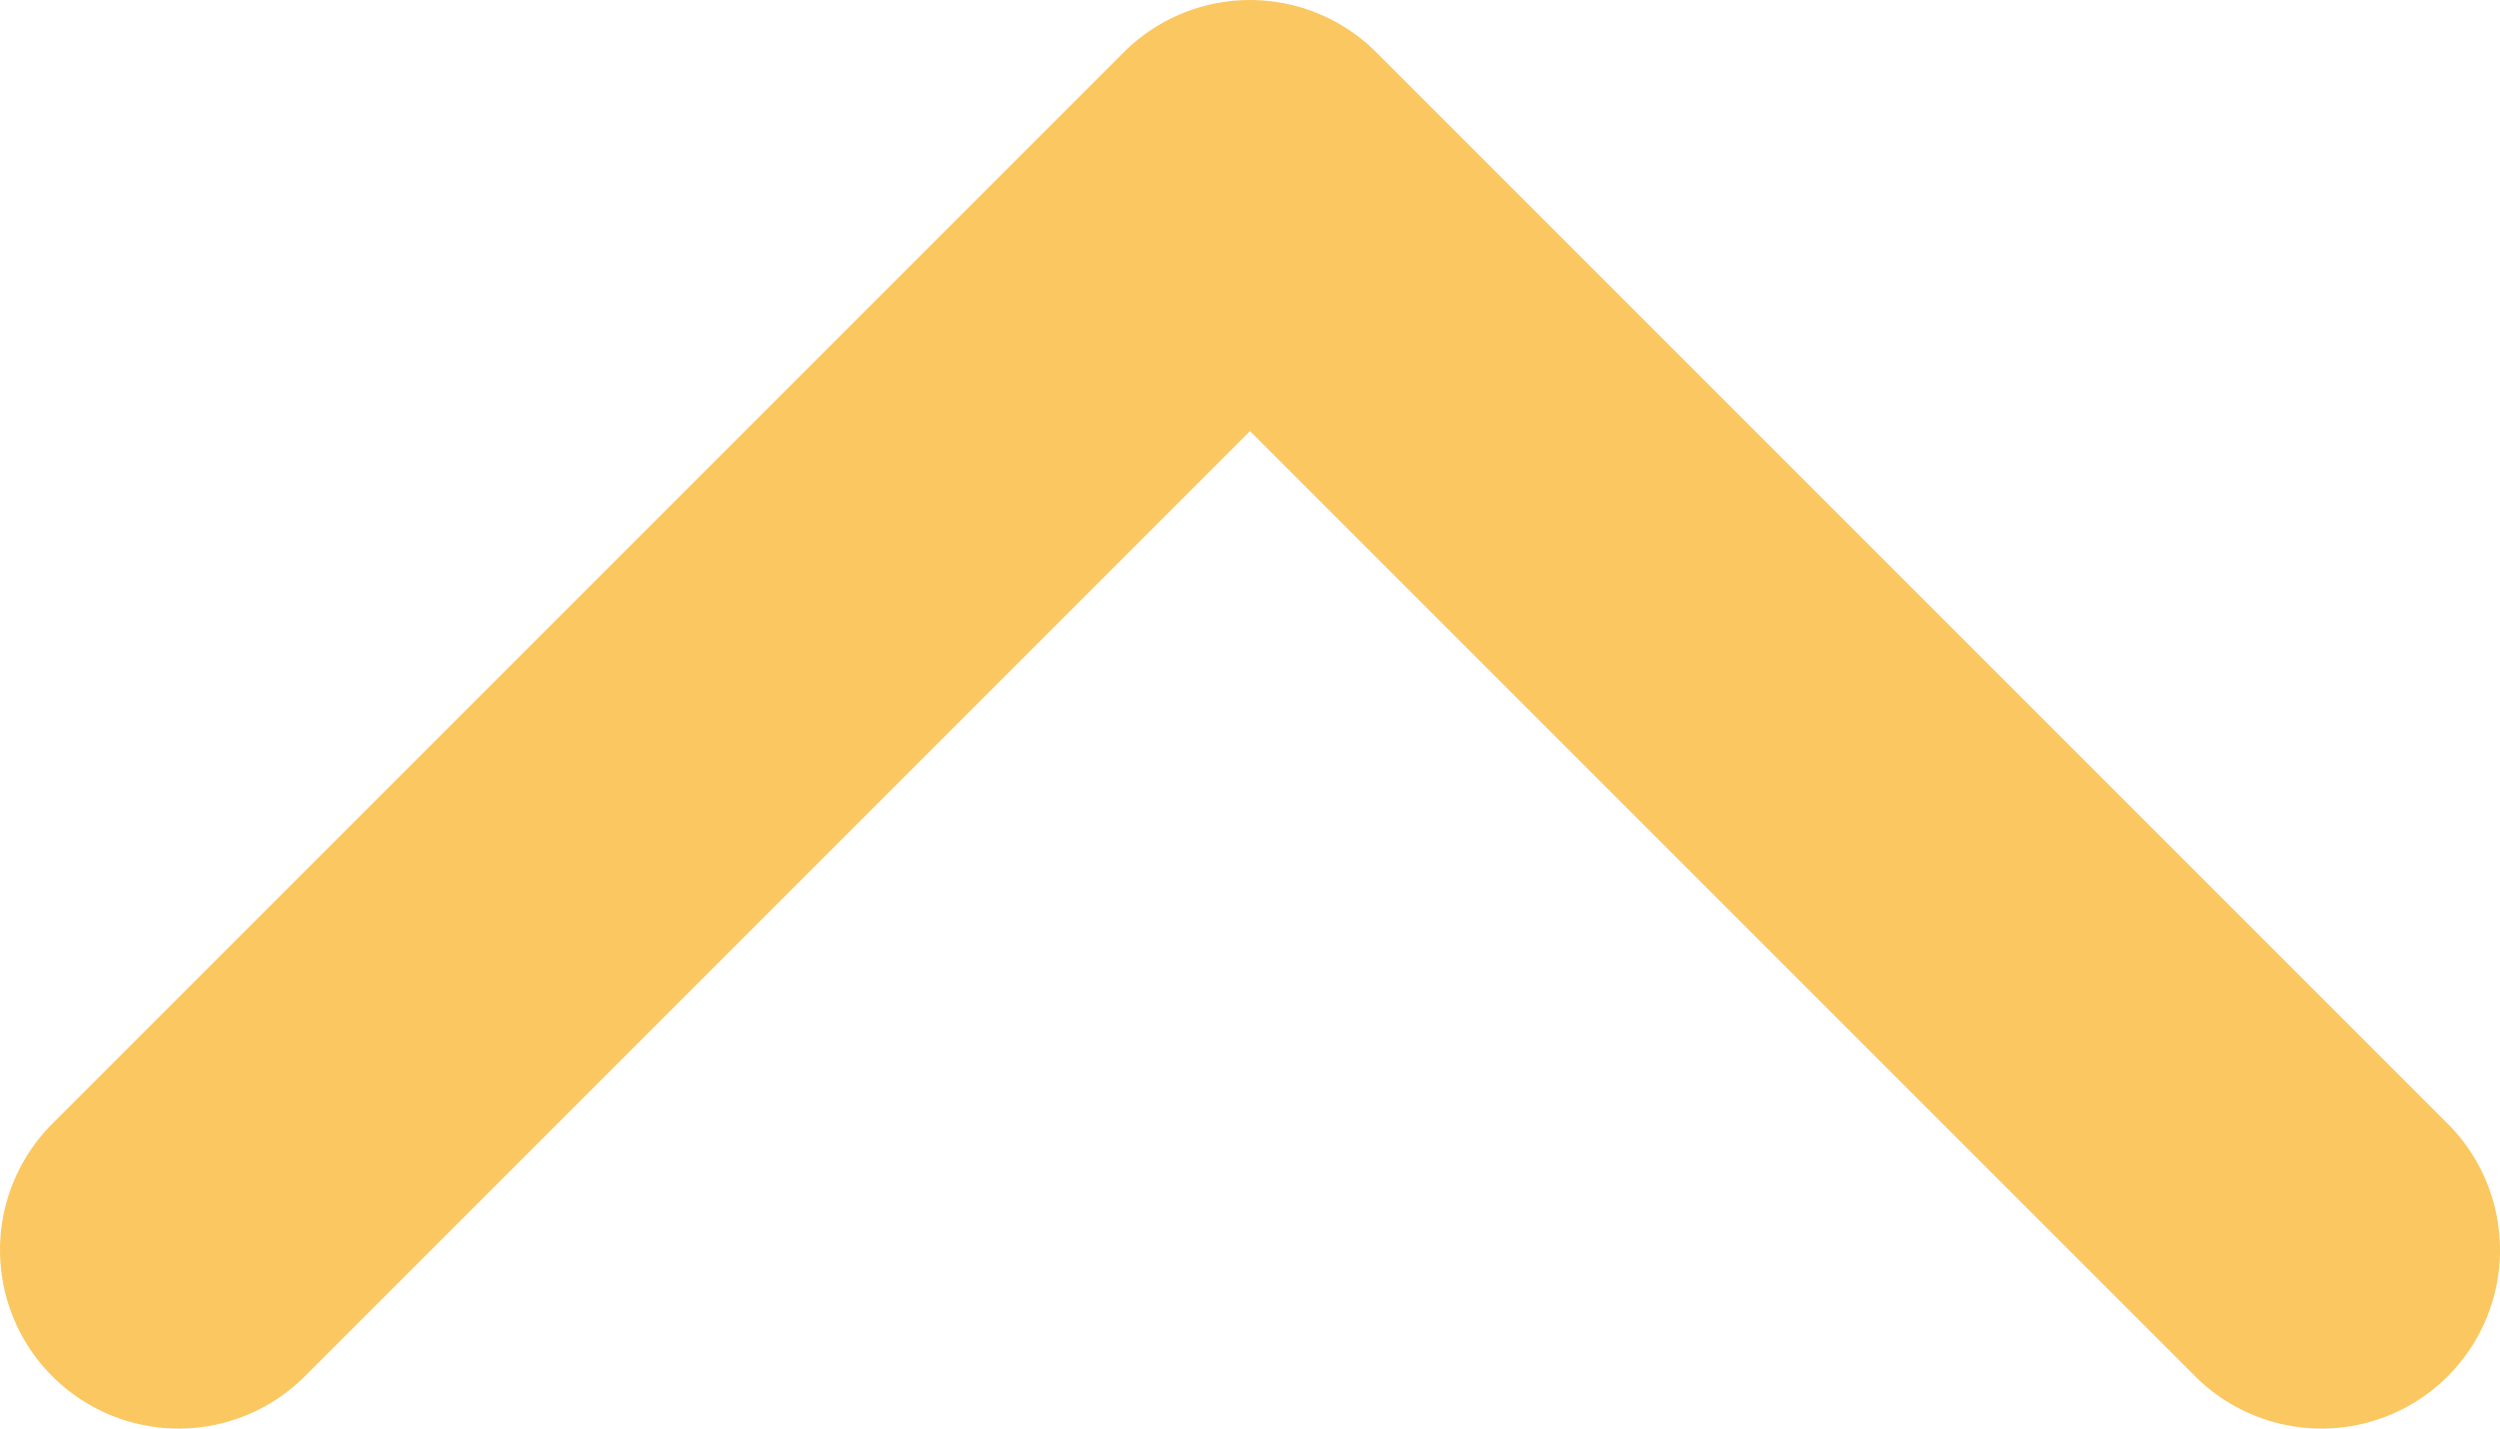 <svg xmlns="http://www.w3.org/2000/svg" width="14" height="8" viewBox="0 0 14 8" fill="none">
    <path d="M13 7L7 1L1 7" stroke="#fac760" stroke-width="2" stroke-linecap="round" stroke-linejoin="round"/>
</svg>